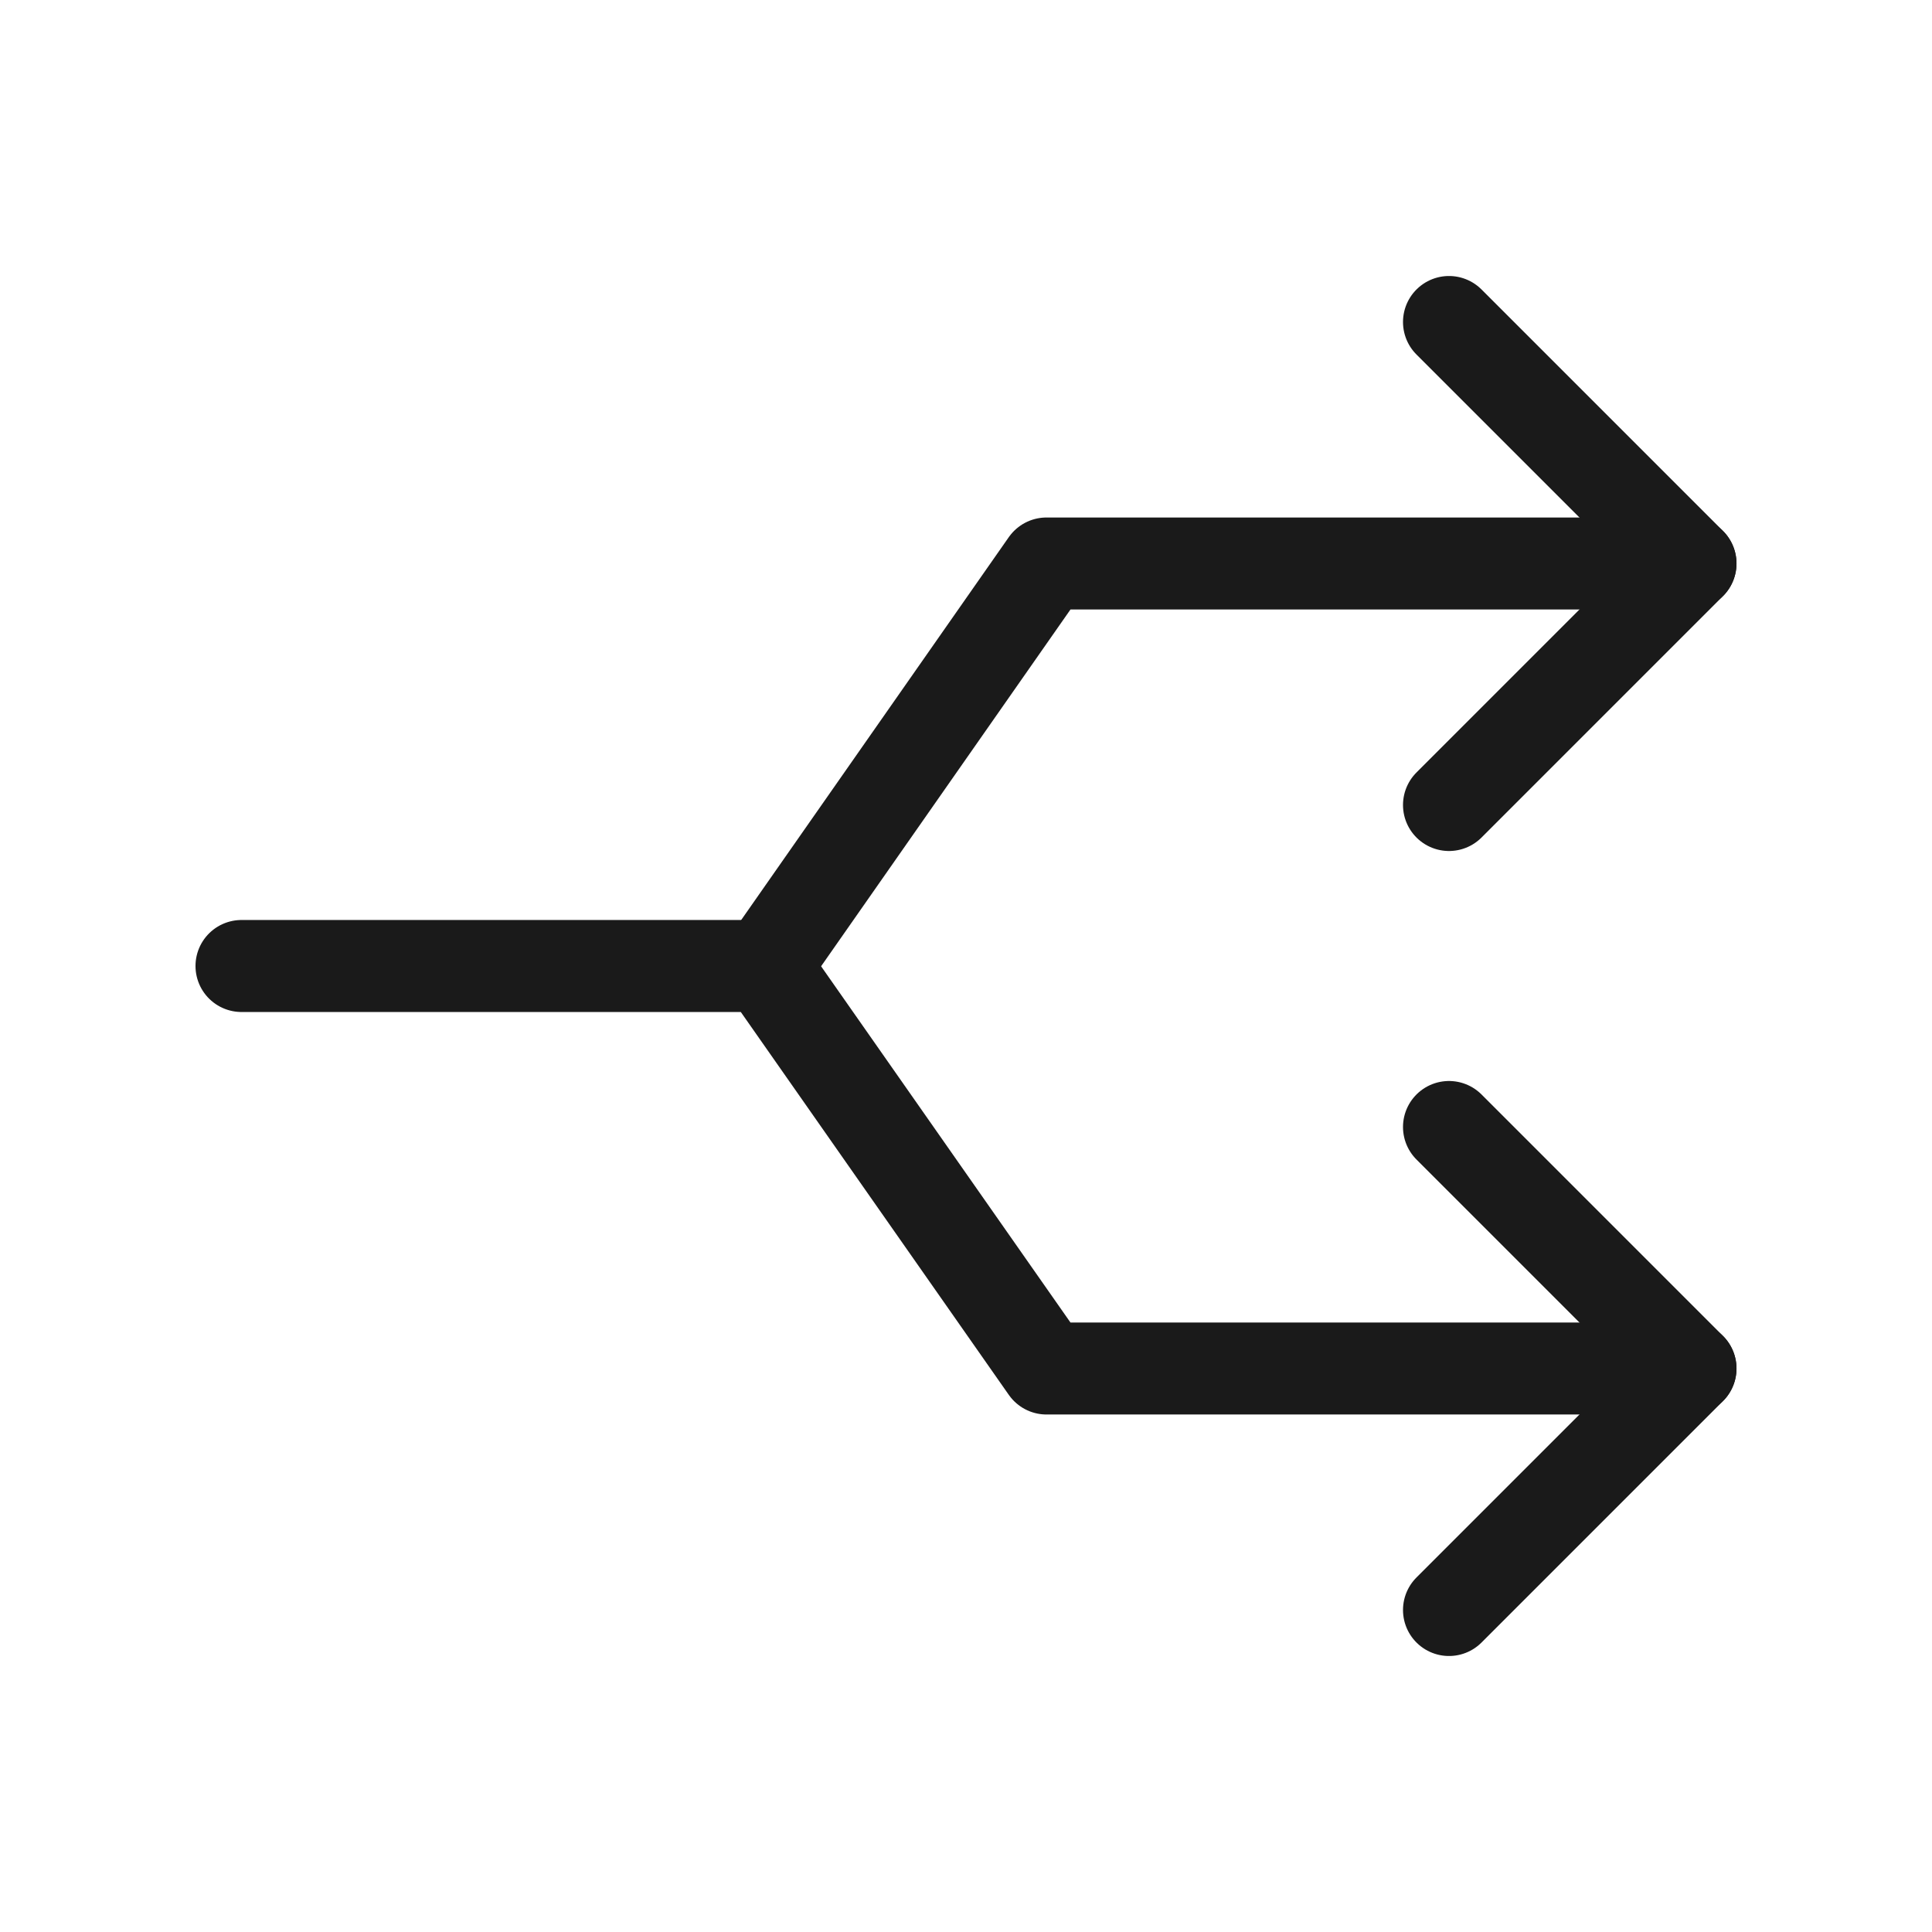 <?xml version="1.0" encoding="UTF-8"?>
<svg xmlns="http://www.w3.org/2000/svg" width="42" height="42" viewBox="0 0 42 42" fill="none">
  <path d="M36.75 29.75H22.75L16.625 21H5.25" stroke="#1A1A1A" stroke-width="2" stroke-linecap="round" stroke-linejoin="round"></path>
  <path d="M36.75 12.25H22.75L16.634 21" stroke="#1A1A1A" stroke-width="2" stroke-linecap="round" stroke-linejoin="round"></path>
  <path d="M31.5 17.5L36.75 12.25L31.5 7" stroke="#1A1A1A" stroke-width="2" stroke-linecap="round" stroke-linejoin="round"></path>
  <path d="M31.5 35L36.75 29.75L31.5 24.5" stroke="#1A1A1A" stroke-width="2" stroke-linecap="round" stroke-linejoin="round"></path>
</svg>
